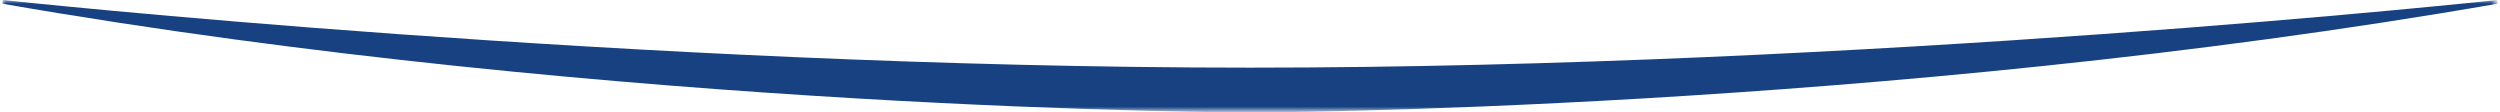 <?xml version="1.0" encoding="utf-8"?>
<!-- Generator: Adobe Illustrator 27.8.1, SVG Export Plug-In . SVG Version: 6.00 Build 0)  -->
<svg version="1.1" id="Ebene_1" xmlns="http://www.w3.org/2000/svg" xmlns:xlink="http://www.w3.org/1999/xlink" x="0px" y="0px"
	 viewBox="0 0 340 15.3" style="enable-background:new 0 0 340 15.3;" xml:space="preserve">
<style type="text/css">
	.st0{filter:url(#Adobe_OpacityMaskFilter);}
	.st1{fill-rule:evenodd;clip-rule:evenodd;fill:#FFFFFF;}
	.st2{mask:url(#mask-4_00000128444914319796954790000009307344493582908562_);fill-rule:evenodd;clip-rule:evenodd;fill:#184181;}
</style>
<defs>
	<filter id="Adobe_OpacityMaskFilter" filterUnits="userSpaceOnUse" x="0.3" y="0" width="339.5" height="15.3">
		<feColorMatrix  type="matrix" values="1 0 0 0 0  0 1 0 0 0  0 0 1 0 0  0 0 0 1 0"/>
	</filter>
</defs>
<mask maskUnits="userSpaceOnUse" x="0.3" y="0" width="339.5" height="15.3" id="mask-4_00000128444914319796954790000009307344493582908562_">
	<g class="st0">
		<polygon id="path-3_00000062874133957757830130000000709067661117113013_" class="st1" points="0.3,0 339.7,0 339.7,15.3 
			0.3,15.3 		"/>
	</g>
</mask>
<path id="Fill-20_00000001652783952976288850000003908326819765830310_" class="st2" d="M339.6,0c-0.8,0.1-85.8,9.2-169.6,9.2
	C86.2,9.2,1.2,0.1,0.4,0L0.3,0.5C84.2,15.1,169.2,15.3,170,15.3c0.8,0,85.8-0.2,169.7-14.8L339.6,0z"/>
</svg>
